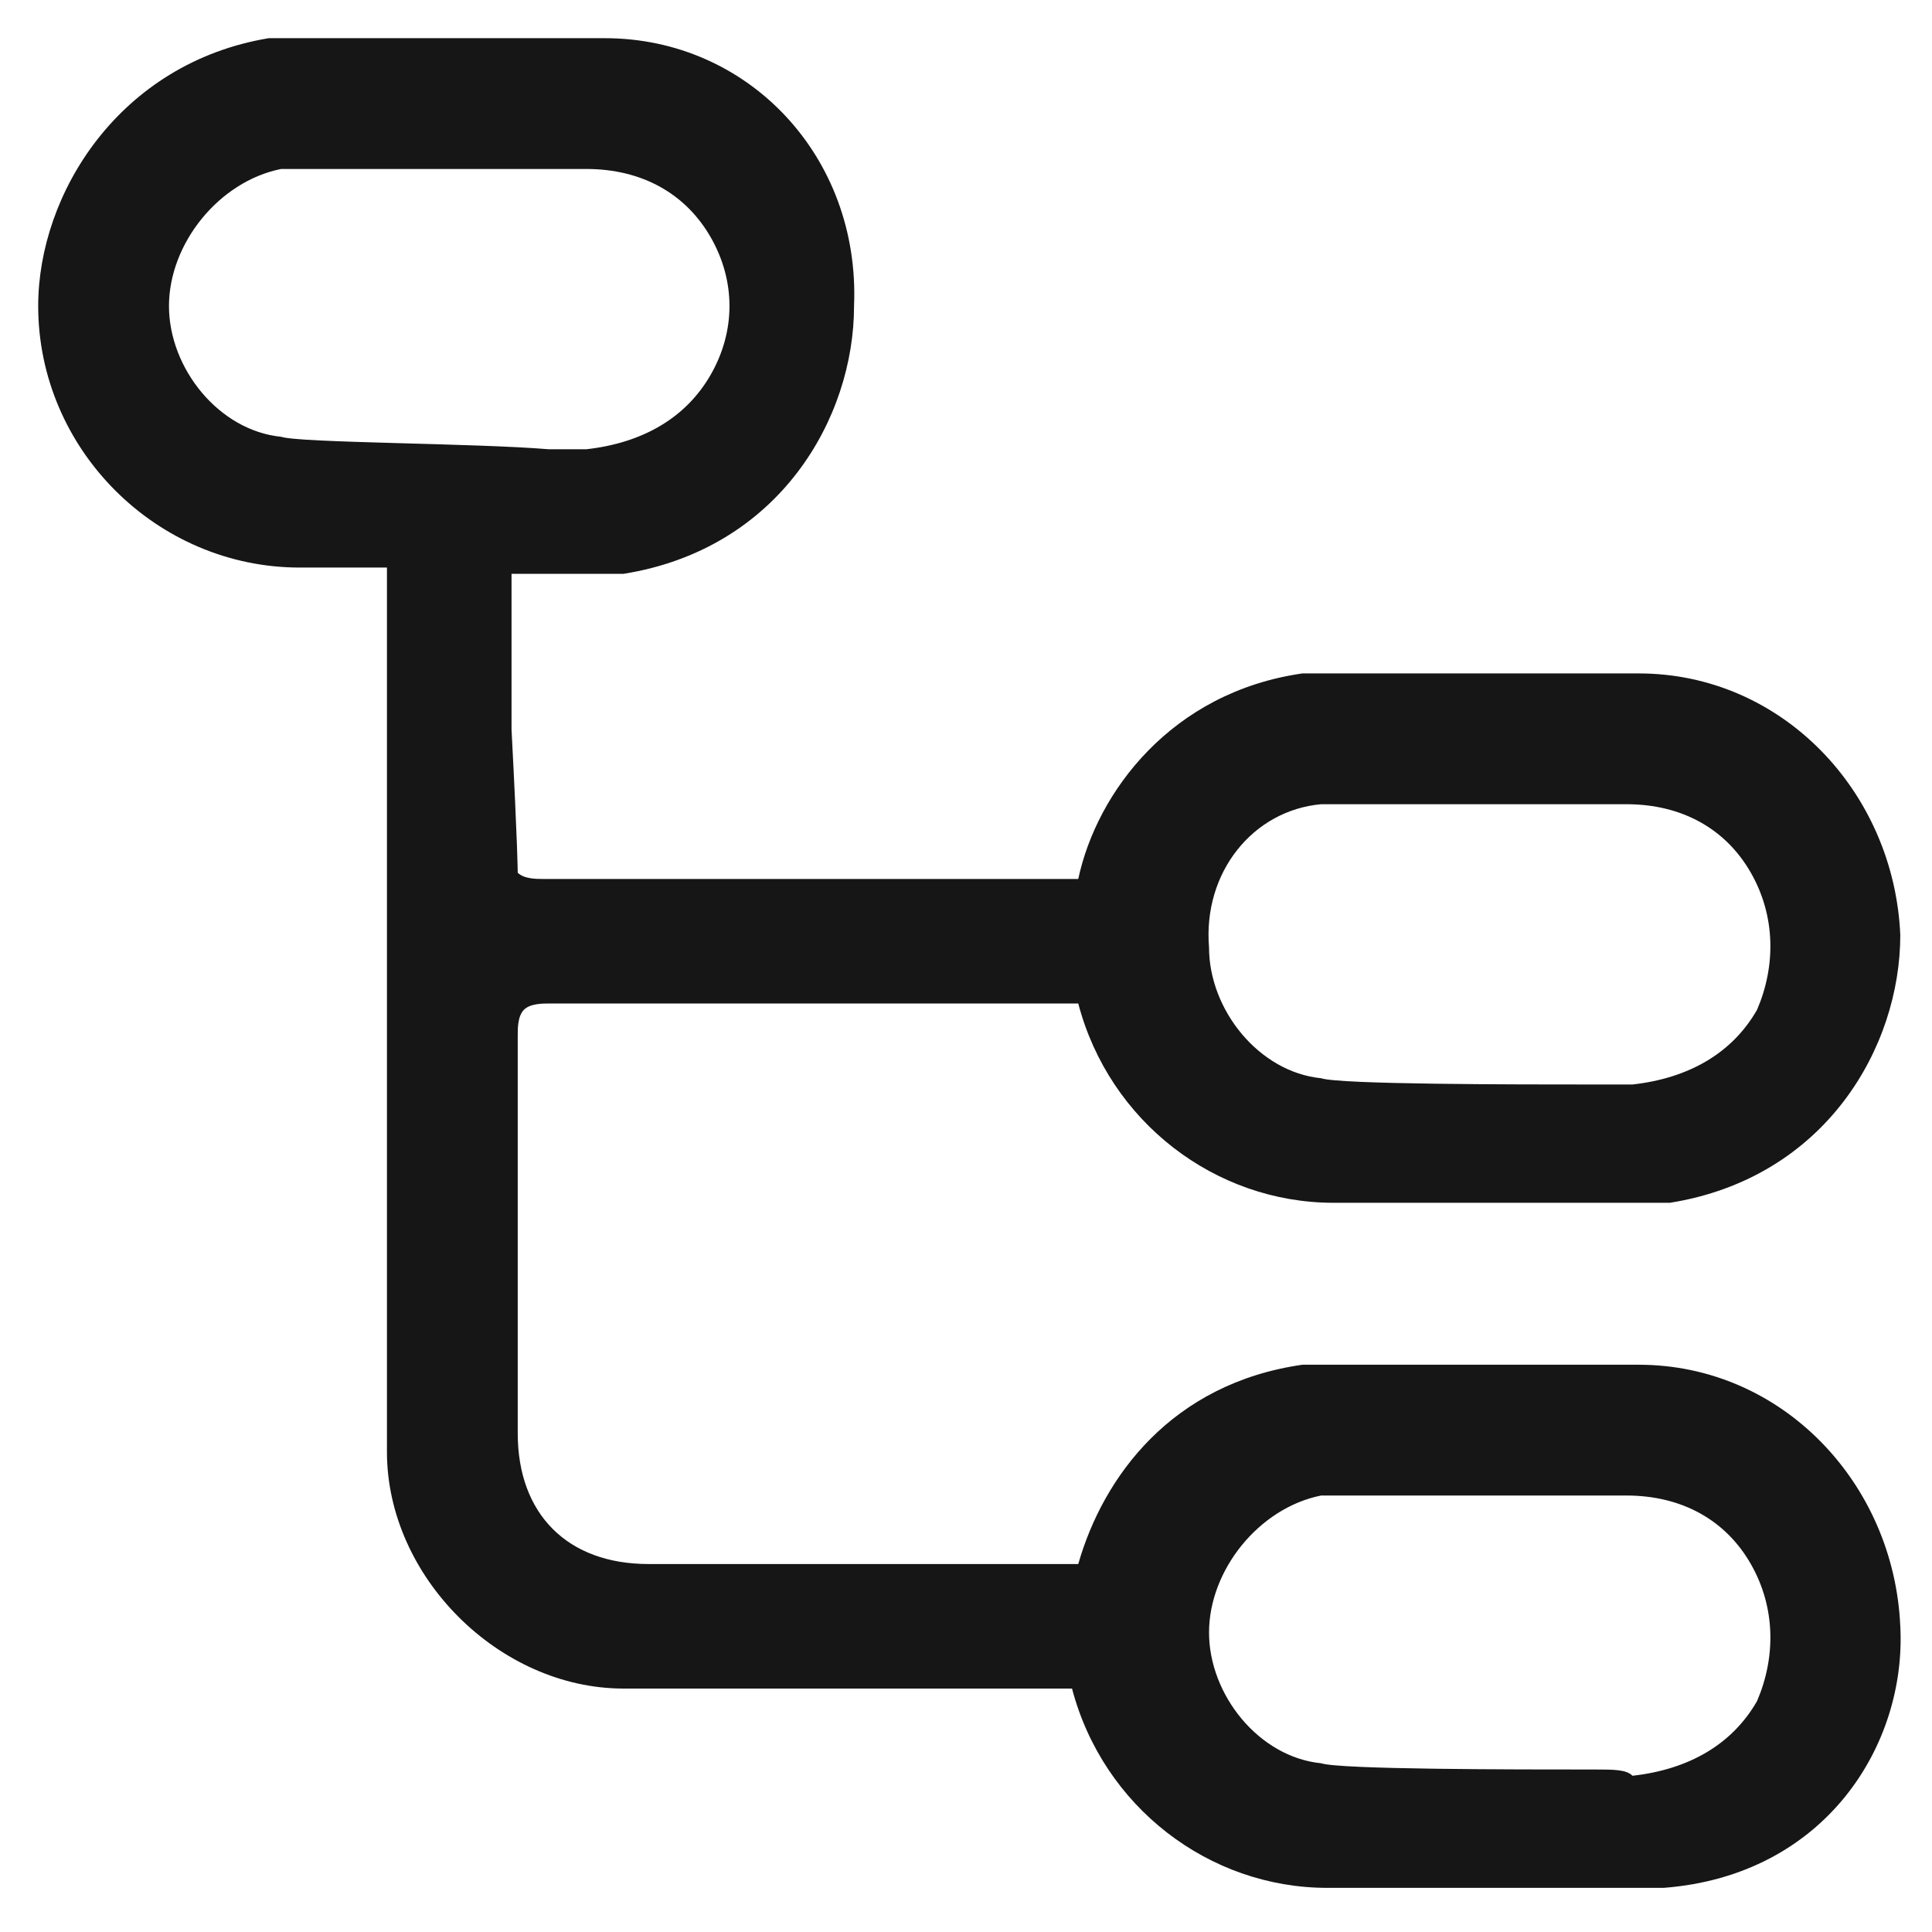 <?xml version="1.0" encoding="UTF-8"?> <svg xmlns="http://www.w3.org/2000/svg" width="39" height="39" viewBox="0 0 39 39" fill="none"><path d="M38.36 32.829C38.234 29.937 35.971 27.549 33.08 27.549H26.794C26.669 27.549 26.543 27.549 26.291 27.549C23.651 27.926 22.269 29.811 21.766 31.572H13.091C11.457 31.572 10.451 30.566 10.451 28.931C10.451 28.931 10.451 22.646 10.451 20.886C10.451 20.76 10.451 20.509 10.577 20.383C10.703 20.257 10.954 20.257 11.08 20.257C12.086 20.257 21.514 20.257 21.514 20.257H21.64H21.766C22.394 22.646 24.532 24.28 26.92 24.28C29.183 24.28 33.457 24.28 33.709 24.28C36.852 23.777 38.36 21.137 38.36 18.874C38.234 15.983 35.971 13.594 33.08 13.594H26.794C26.669 13.594 26.543 13.594 26.291 13.594C23.651 13.972 22.143 15.983 21.766 17.743H21.64H10.954C10.829 17.743 10.577 17.743 10.451 17.617C10.451 17.617 10.451 17.114 10.326 14.726C10.326 13.594 10.326 12.463 10.326 11.583C12.086 11.583 12.589 11.583 12.589 11.583C15.732 11.08 17.24 8.44 17.24 6.177C17.366 3.16 15.103 0.771 12.211 0.771H5.926C5.8 0.771 5.674 0.771 5.423 0.771C2.406 1.274 0.771 3.914 0.771 6.177C0.771 9.069 3.16 11.457 6.051 11.457H7.811C7.811 14.223 7.811 29.309 7.811 29.309C7.811 31.823 10.074 34.086 12.589 34.086C12.966 34.086 20.76 34.086 20.76 34.086H21.64C22.269 36.474 24.406 38.109 26.794 38.109C29.057 38.109 33.331 38.109 33.583 38.109C36.852 37.857 38.486 35.217 38.36 32.829ZM26.669 16.234C26.92 16.234 27.297 16.234 27.549 16.234H32.829C33.96 16.234 34.84 16.737 35.343 17.617C35.846 18.497 35.846 19.503 35.469 20.383C34.966 21.263 34.086 21.766 32.954 21.892C32.829 21.892 32.577 21.892 32.2 21.892C30.566 21.892 27.046 21.892 26.669 21.766C25.412 21.64 24.406 20.383 24.406 19.126C24.28 17.617 25.286 16.36 26.669 16.234ZM5.674 8.817C4.417 8.691 3.411 7.434 3.411 6.177C3.411 4.92 4.417 3.663 5.674 3.411C5.926 3.411 6.303 3.411 6.554 3.411H11.834C12.966 3.411 13.846 3.914 14.349 4.794C14.851 5.674 14.851 6.68 14.349 7.56C13.846 8.44 12.966 8.943 11.834 9.069C11.709 9.069 11.457 9.069 11.08 9.069C9.571 8.943 6.051 8.943 5.674 8.817ZM32.2 35.72C30.566 35.72 27.046 35.72 26.669 35.594C25.412 35.469 24.406 34.212 24.406 32.954C24.406 31.697 25.412 30.44 26.669 30.189C26.92 30.189 27.297 30.189 27.549 30.189H32.829C33.96 30.189 34.84 30.692 35.343 31.572C35.846 32.452 35.846 33.457 35.469 34.337C34.966 35.217 34.086 35.72 32.954 35.846C32.829 35.72 32.577 35.72 32.2 35.72Z" fill="#161616"></path></svg> 